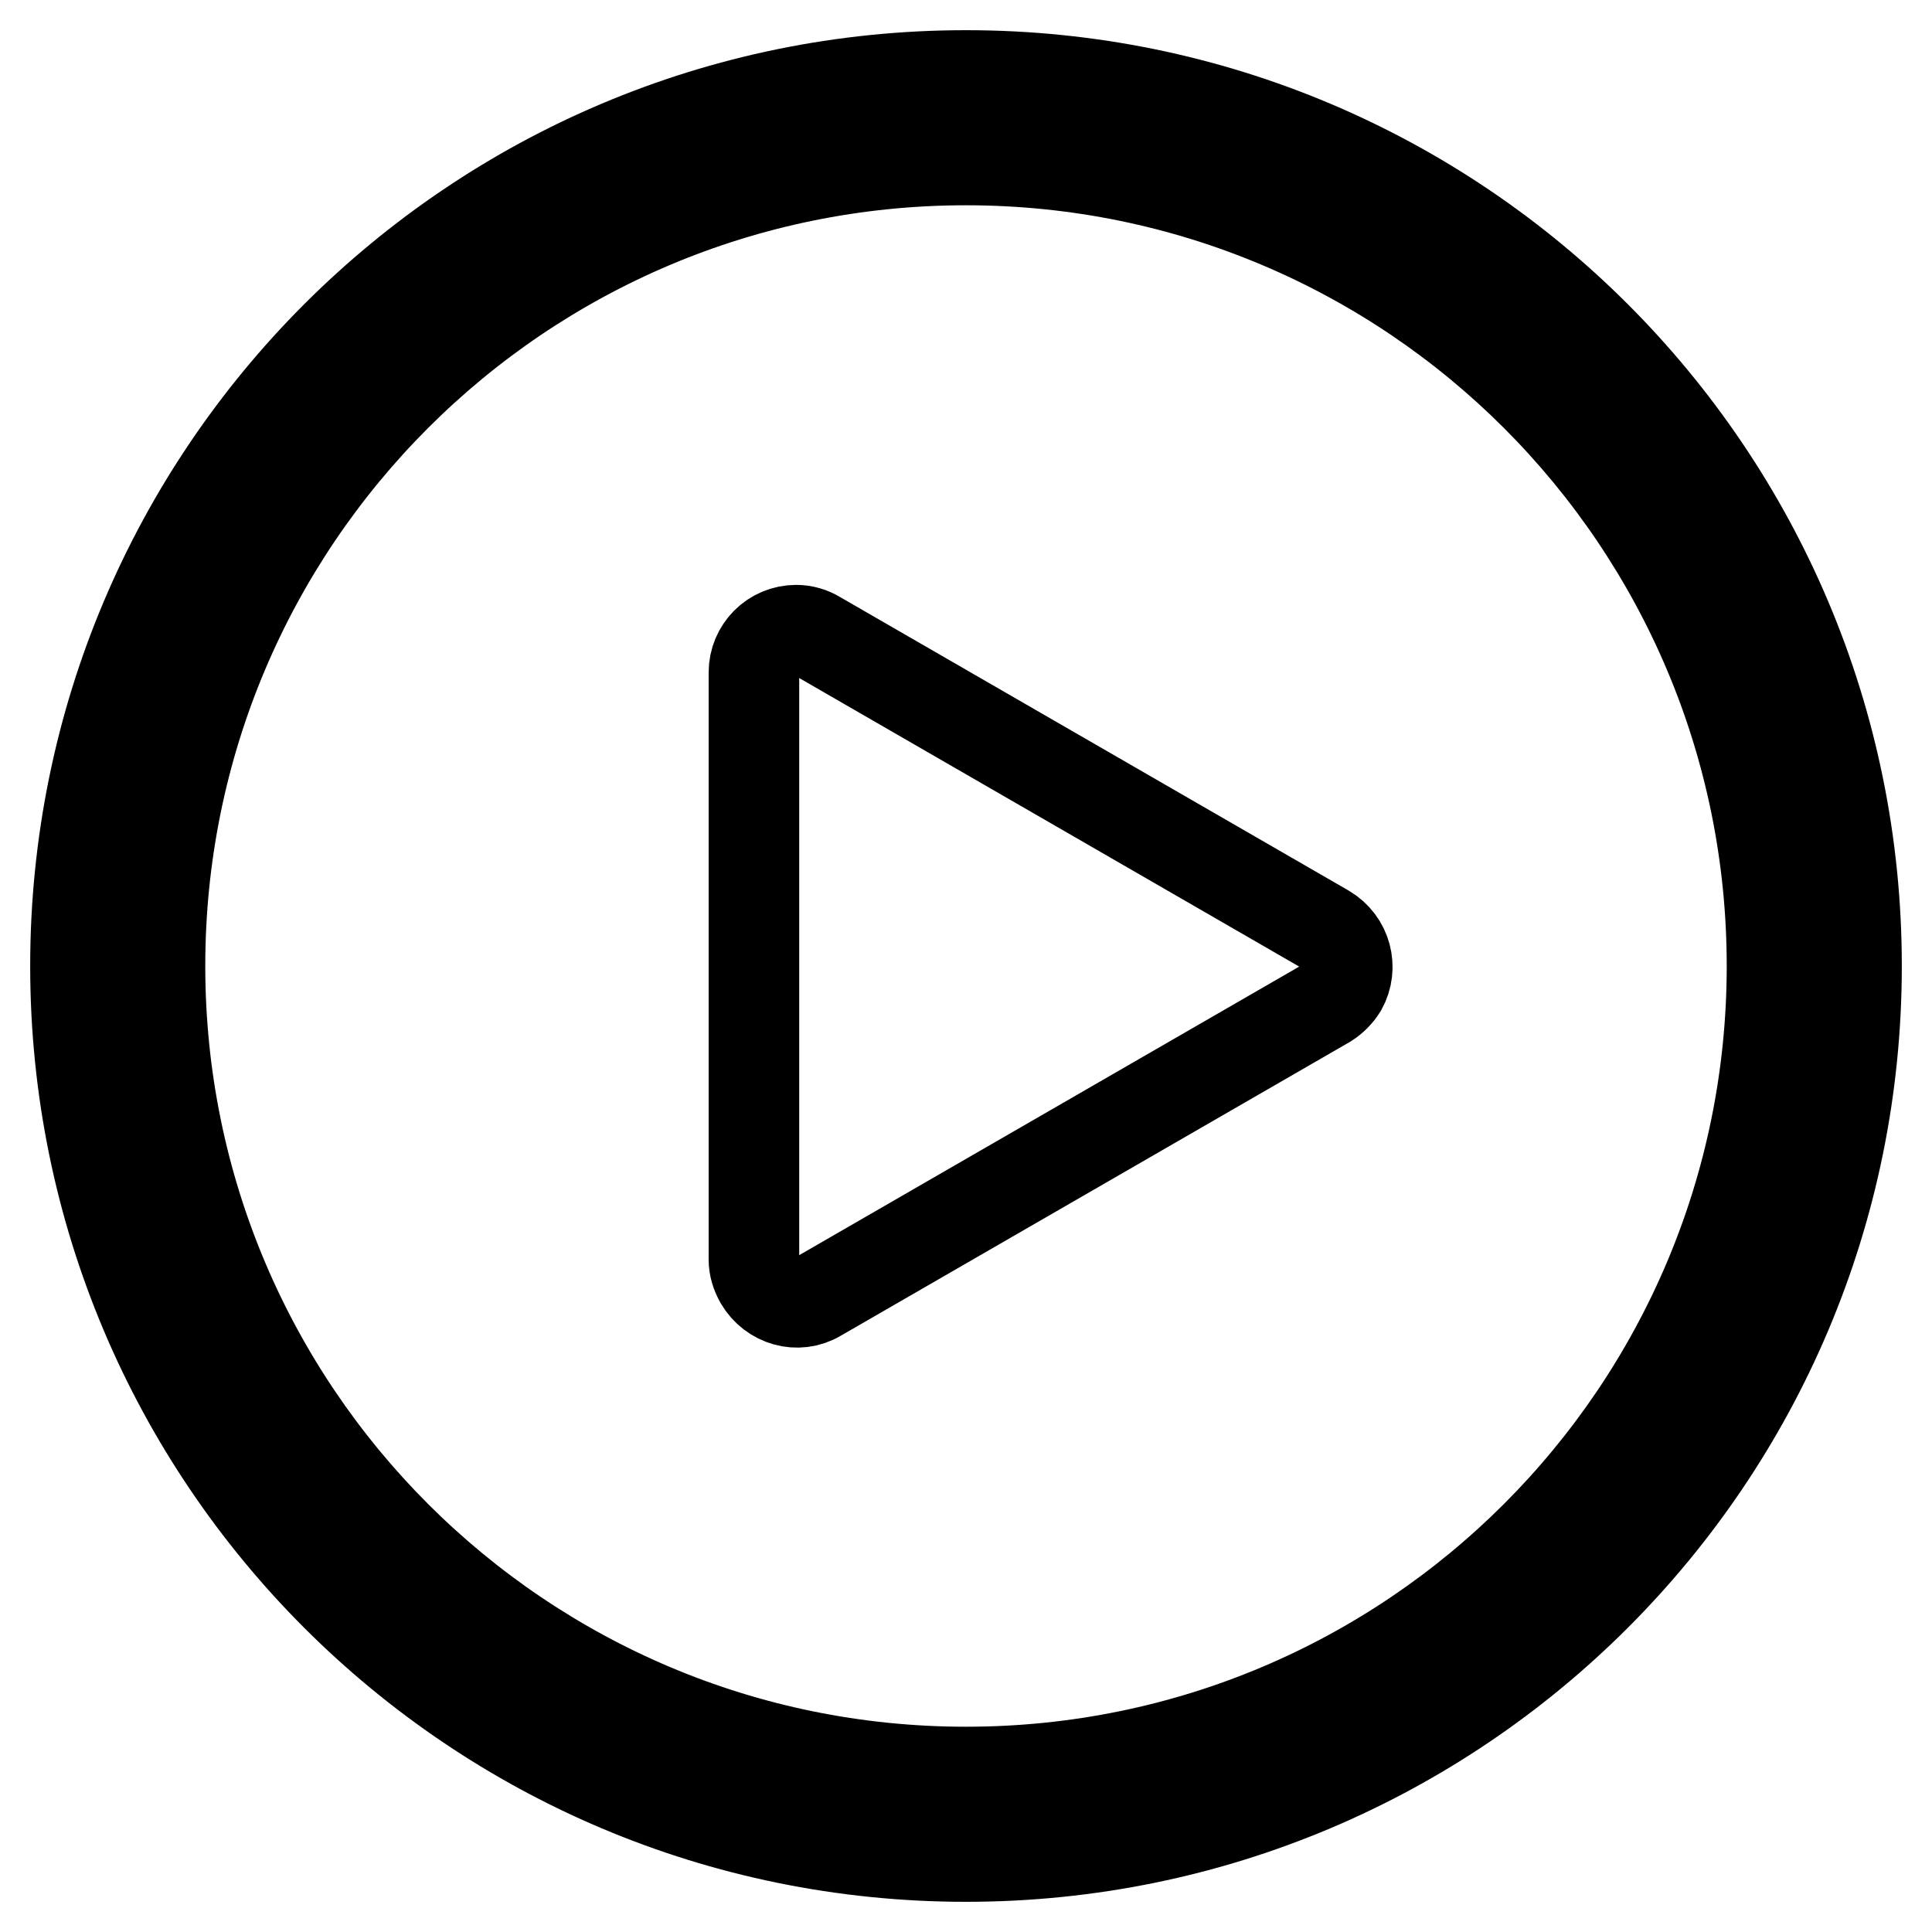 <?xml version="1.0" encoding="utf-8"?>
<!-- Svg Vector Icons : http://www.onlinewebfonts.com/icon -->
<!DOCTYPE svg PUBLIC "-//W3C//DTD SVG 1.1//EN" "http://www.w3.org/Graphics/SVG/1.1/DTD/svg11.dtd">
<svg version="1.1" xmlns="http://www.w3.org/2000/svg" xmlns:xlink="http://www.w3.org/1999/xlink" x="0px" y="0px" viewBox="0 0 256 256" enable-background="new 0 0 256 256" xml:space="preserve">
<g> <path stroke-width="12" fill-opacity="0" stroke="#000000"  d="M128,246c-65.2,0-118-52.8-118-118S62.8,10,128,10s118,52.8,118,118S193.2,246,128,246z M128,234.8 c59,0,106.8-47.8,106.8-106.8S187,21.2,128,21.2l0,0C69,21.2,21.2,69,21.2,128S69,234.8,128,234.8z M175.8,132.9l-67.4,38.9 c-2.7,1.6-6.1,0.6-7.7-2.1c-0.5-0.9-0.8-1.8-0.8-2.8V89.1c0-3.1,2.5-5.6,5.6-5.6c1,0,2,0.3,2.8,0.8l67.4,38.9 c2.7,1.6,3.6,5,2.1,7.7C177.3,131.7,176.6,132.4,175.8,132.9z"/></g>
</svg>